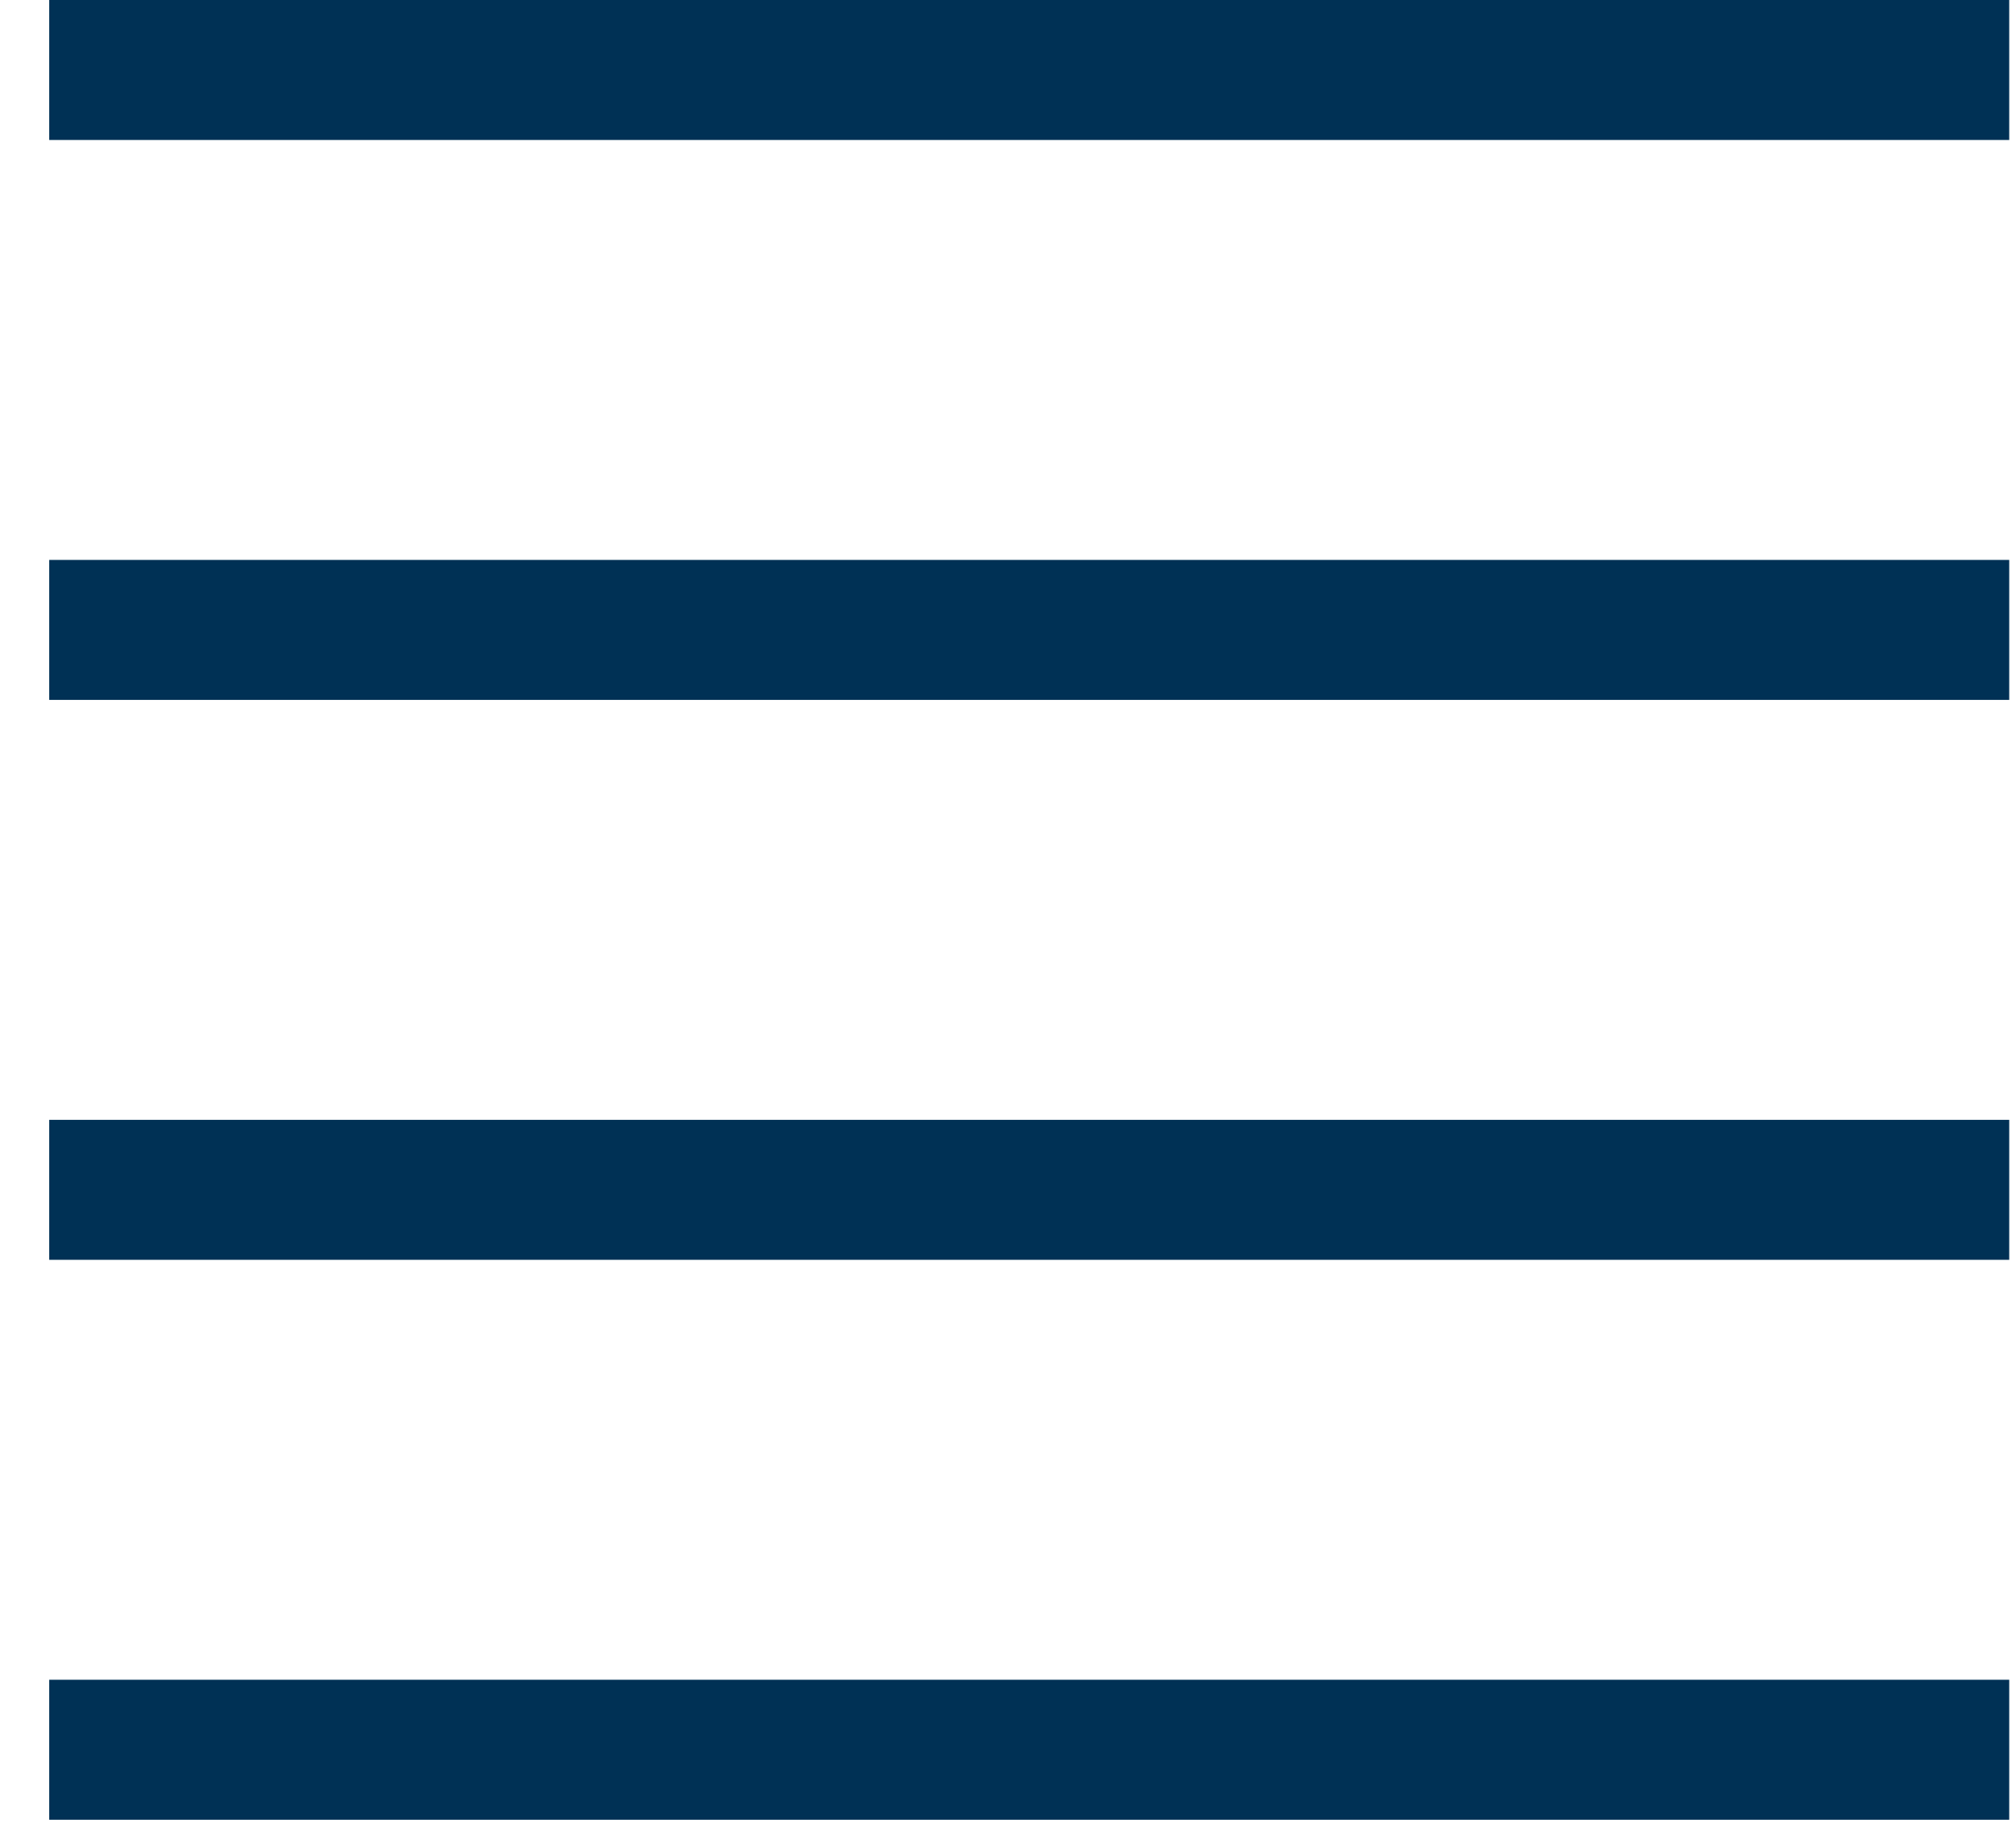 <svg width="36" height="33" viewBox="0 0 36 33" fill="none" xmlns="http://www.w3.org/2000/svg">
<path d="M2.129 0H34.629H35.879V2.5H34.629H2.129H0.879V0H2.129ZM0.879 10H2.129H34.629H35.879V12.5H34.629H2.129H0.879V10ZM2.129 20H34.629H35.879V22.5H34.629H2.129H0.879V20H2.129ZM2.129 30H34.629H35.879V32.5H34.629H2.129H0.879V30H2.129Z" fill="#003155"/>
</svg>
